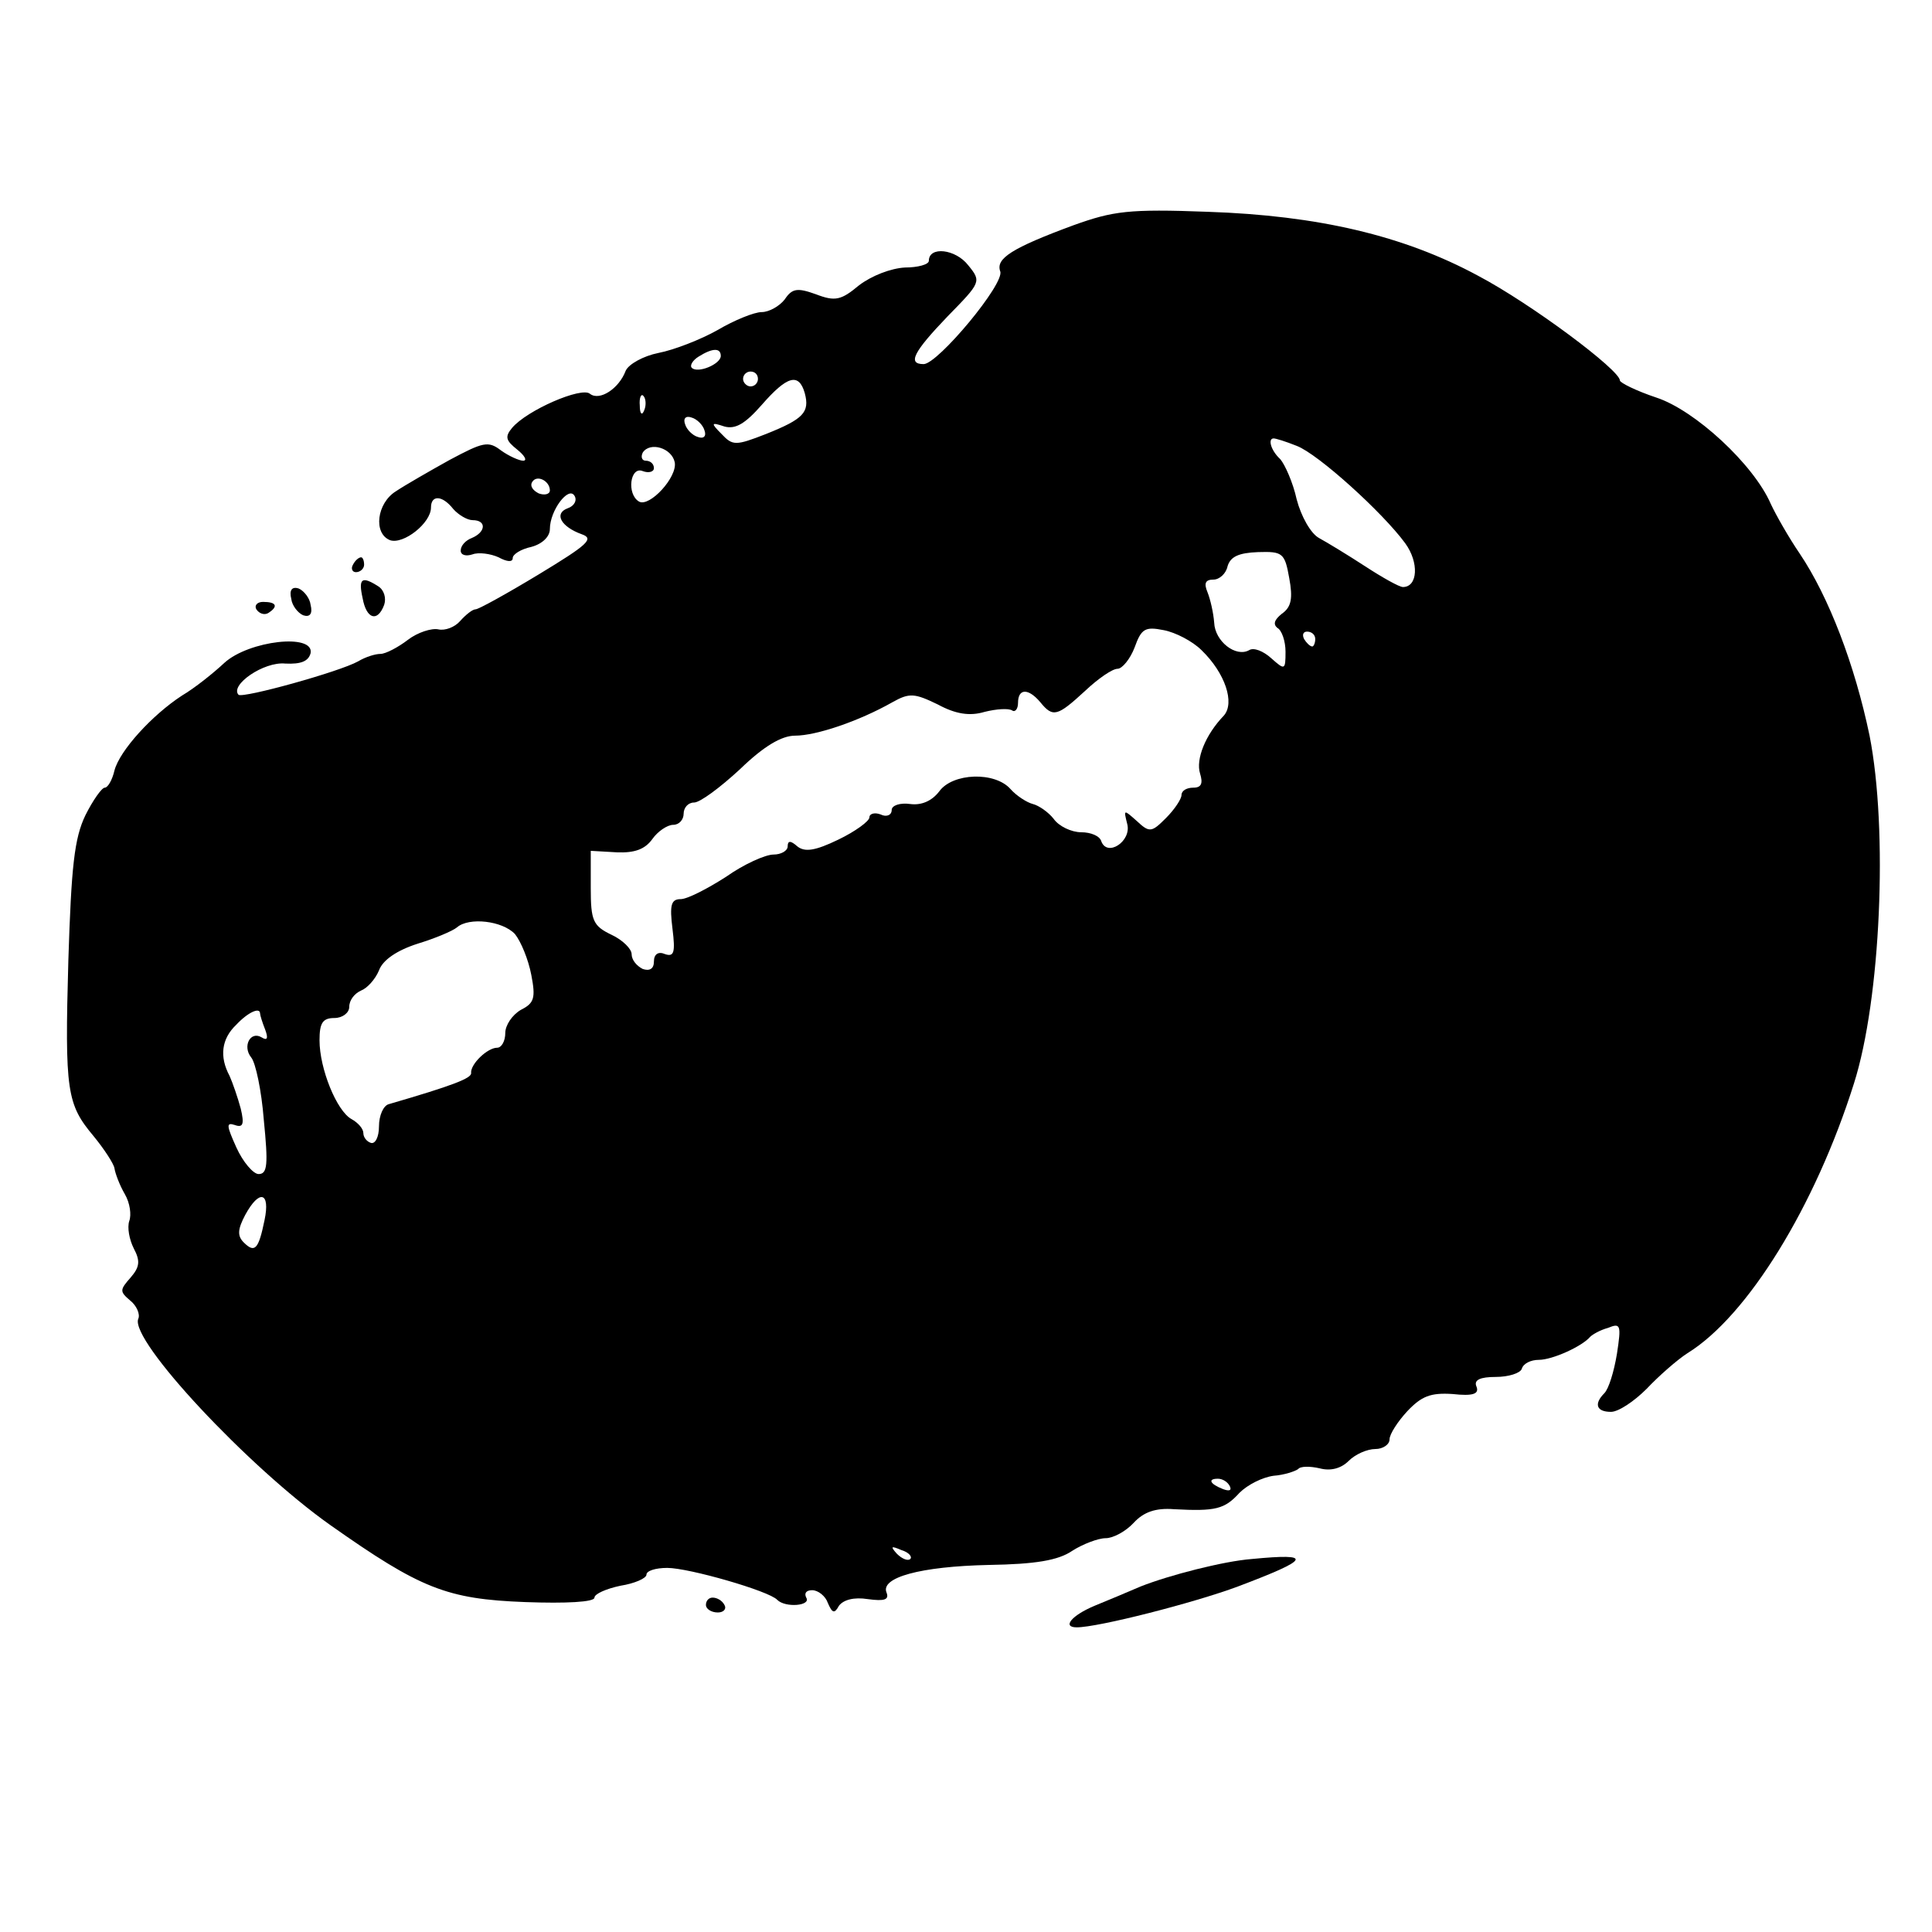 <?xml version="1.0" standalone="no"?>
<!DOCTYPE svg PUBLIC "-//W3C//DTD SVG 20010904//EN"
 "http://www.w3.org/TR/2001/REC-SVG-20010904/DTD/svg10.dtd">
<svg version="1.0" xmlns="http://www.w3.org/2000/svg"
 width="260pt" height="260pt" viewBox="0 0 260 260"
 preserveAspectRatio="xMidYMid meet">
<g transform="translate(0,260) scale(0.1,-0.1)"
fill="#000000" stroke="none">
<path d="M1445 2297 c-84 -31 -105 -45 -99 -62 7 -16 -84 -125 -103 -125 -22
0 -14 16 32 64 45 46 46 47 28 69 -17 22 -53 26 -53 6 0 -5 -15 -9 -32 -9 -19
-1 -45 -11 -62 -24 -24 -20 -32 -22 -58 -12 -25 9 -32 8 -42 -7 -7 -9 -21 -17
-31 -17 -10 0 -37 -11 -59 -24 -23 -13 -59 -27 -80 -31 -20 -4 -40 -15 -44
-24 -9 -24 -35 -41 -48 -31 -11 10 -85 -22 -105 -46 -10 -12 -8 -17 7 -29 10
-8 14 -15 8 -15 -5 0 -19 6 -30 14 -17 13 -24 11 -69 -13 -27 -15 -60 -34 -72
-42 -26 -16 -31 -57 -8 -66 18 -6 55 23 55 44 0 17 15 17 30 -2 7 -8 19 -15
26 -15 19 0 18 -16 -1 -24 -8 -3 -15 -10 -15 -17 0 -6 7 -8 16 -5 8 3 24 1 35
-4 11 -6 19 -7 19 -1 0 5 11 12 25 15 15 4 25 14 25 24 0 25 25 58 33 45 4 -6
0 -14 -9 -17 -19 -7 -9 -25 19 -35 17 -6 8 -14 -58 -54 -43 -26 -81 -47 -85
-47 -4 0 -13 -7 -21 -16 -7 -8 -20 -13 -29 -11 -9 2 -28 -4 -41 -14 -13 -10
-30 -19 -37 -19 -7 0 -20 -4 -30 -10 -25 -14 -155 -50 -161 -45 -12 13 34 45
63 42 21 -1 31 3 34 14 5 27 -83 17 -116 -13 -15 -14 -40 -34 -57 -44 -40 -26
-84 -74 -91 -101 -3 -13 -9 -23 -13 -23 -4 0 -16 -17 -26 -37 -15 -31 -19 -69
-23 -195 -5 -177 -2 -194 34 -237 14 -17 27 -37 28 -43 1 -7 7 -23 14 -35 7
-12 9 -28 6 -36 -3 -9 0 -25 6 -37 9 -17 8 -25 -4 -39 -15 -17 -15 -19 -1 -31
9 -7 14 -19 11 -25 -11 -29 148 -199 258 -277 122 -86 157 -100 263 -104 55
-2 93 0 93 6 0 5 16 12 35 16 19 3 35 10 35 15 0 5 12 9 28 9 29 0 137 -31
148 -43 11 -11 46 -8 39 3 -3 6 0 10 8 10 8 0 18 -8 21 -17 6 -14 9 -15 15 -4
6 8 20 12 39 9 22 -3 29 -1 25 9 -8 20 45 35 138 37 62 1 93 6 112 19 14 9 35
17 45 17 10 0 27 9 38 21 13 14 29 20 54 18 56 -3 68 0 88 22 11 11 31 21 46
23 14 1 29 6 33 9 3 4 16 4 29 1 15 -4 29 0 39 10 9 9 25 16 36 16 10 0 19 6
19 13 0 7 11 24 24 38 19 20 31 25 61 23 27 -3 36 0 32 10 -4 9 5 13 26 13 17
0 33 5 35 11 2 7 12 12 23 12 18 0 58 18 69 31 3 3 13 9 24 12 17 7 18 4 12
-35 -4 -24 -11 -47 -17 -53 -14 -14 -11 -25 9 -25 10 0 31 14 48 31 16 17 41
39 55 48 81 50 172 198 224 363 36 113 46 341 21 468 -20 96 -55 187 -94 245
-15 22 -32 52 -39 67 -23 53 -102 126 -154 143 -27 9 -49 20 -49 23 0 14 -119
103 -191 141 -100 54 -215 81 -364 86 -106 4 -127 1 -180 -18z m-475 -176 c0
-11 -31 -24 -39 -16 -3 3 1 10 9 15 19 12 30 12 30 1z m50 -31 c0 -5 -4 -10
-10 -10 -5 0 -10 5 -10 10 0 6 5 10 10 10 6 0 10 -4 10 -10z m63 -19 c7 -26
-2 -35 -52 -55 -41 -16 -45 -16 -60 0 -15 15 -14 16 4 10 15 -4 28 4 50 29 34
39 50 44 58 16z m-216 -23 c-3 -8 -6 -5 -6 6 -1 11 2 17 5 13 3 -3 4 -12 1
-19z m81 -27 c3 -8 -1 -12 -9 -9 -7 2 -15 10 -17 17 -3 8 1 12 9 9 7 -2 15
-10 17 -17z m797 -21 c29 -11 116 -90 146 -131 19 -26 17 -59 -3 -59 -5 0 -28
13 -51 28 -23 15 -51 32 -62 38 -11 6 -24 29 -30 52 -5 23 -16 47 -22 54 -13
12 -17 28 -9 28 3 0 16 -4 31 -10z m-837 -22 c4 -20 -34 -61 -48 -53 -17 10
-12 48 5 41 8 -3 15 -1 15 4 0 6 -5 10 -11 10 -5 0 -7 5 -4 11 10 15 39 6 43
-13z m-168 -38 c0 -5 -7 -7 -15 -4 -8 4 -12 10 -9 15 6 11 24 2 24 -11z m995
-118 c5 -27 3 -39 -10 -48 -10 -8 -12 -14 -6 -19 6 -3 11 -18 11 -32 0 -25 -1
-25 -19 -9 -11 10 -24 15 -30 11 -18 -10 -46 12 -47 37 -1 13 -5 31 -9 41 -5
12 -3 17 8 17 8 0 17 8 19 18 4 13 15 18 41 19 33 1 36 -1 42 -35z m-118 -97
c32 -31 45 -71 30 -88 -25 -26 -38 -59 -32 -78 4 -13 2 -19 -9 -19 -9 0 -16
-4 -16 -10 0 -5 -9 -19 -21 -31 -19 -19 -22 -20 -39 -4 -18 16 -18 16 -13 -4
6 -23 -27 -45 -35 -23 -2 7 -14 12 -27 12 -13 0 -30 8 -37 18 -7 9 -20 18 -28
20 -8 2 -22 11 -30 20 -21 24 -78 22 -96 -3 -10 -13 -24 -19 -39 -17 -14 2
-25 -2 -25 -8 0 -7 -7 -10 -15 -6 -8 3 -15 1 -15 -4 0 -5 -19 -19 -42 -30 -31
-15 -45 -17 -55 -9 -9 8 -13 8 -13 0 0 -6 -9 -11 -19 -11 -11 0 -40 -13 -64
-30 -25 -16 -52 -30 -61 -30 -13 0 -15 -8 -11 -40 4 -32 2 -38 -10 -34 -9 4
-15 0 -15 -10 0 -10 -6 -13 -15 -10 -8 4 -15 12 -15 20 0 7 -12 19 -27 26 -25
12 -28 19 -28 63 l0 50 35 -2 c24 -1 38 4 48 18 7 10 20 19 28 19 8 0 14 7 14
15 0 8 6 15 14 15 8 0 35 20 62 45 32 31 56 45 74 45 28 0 85 19 131 45 23 13
30 12 61 -3 24 -13 43 -16 63 -10 16 4 32 5 37 2 4 -3 8 2 8 10 0 20 14 20 30
1 17 -21 23 -19 60 15 18 17 37 30 44 30 6 0 17 13 23 29 9 25 14 28 39 23 16
-3 39 -15 51 -27z m153 15 c0 -5 -2 -10 -4 -10 -3 0 -8 5 -11 10 -3 6 -1 10 4
10 6 0 11 -4 11 -10z m-1077 -397 c8 -10 18 -34 22 -55 6 -31 4 -38 -14 -47
-12 -7 -21 -21 -21 -31 0 -11 -5 -20 -11 -20 -13 0 -36 -22 -35 -34 1 -7 -25
-17 -111 -42 -7 -2 -13 -15 -13 -30 0 -14 -5 -24 -11 -22 -6 2 -10 8 -10 13 0
6 -7 14 -16 19 -20 11 -43 68 -43 106 0 23 4 30 20 30 11 0 20 7 20 15 0 9 7
18 16 22 8 3 19 15 24 27 5 14 24 27 52 36 23 7 47 17 53 22 16 14 61 9 78 -9z
m-343 -107 c0 -2 3 -12 7 -22 4 -11 3 -15 -5 -10 -15 9 -26 -12 -14 -27 6 -7
14 -45 17 -84 6 -60 5 -73 -7 -73 -7 0 -21 16 -30 36 -13 29 -14 34 -2 30 11
-4 13 1 8 22 -4 15 -11 35 -15 44 -14 26 -11 50 9 69 16 17 32 24 32 15z m6
-278 c-8 -39 -13 -45 -28 -30 -9 9 -8 18 2 37 19 35 34 31 26 -7z m1299 -358
c3 -6 -1 -7 -9 -4 -18 7 -21 14 -7 14 6 0 13 -4 16 -10z m-430 -98 c-3 -3 -11
0 -18 7 -9 10 -8 11 6 5 10 -3 15 -9 12 -12z"/>
<path d="M475 1840 c-3 -5 -1 -10 4 -10 6 0 11 5 11 10 0 6 -2 10 -4 10 -3 0
-8 -4 -11 -10z"/>
<path d="M488 1795 c5 -28 20 -33 29 -9 3 9 0 20 -8 25 -22 14 -27 11 -21 -16z"/>
<path d="M392 1794 c1 -9 9 -19 16 -22 9 -3 13 2 10 14 -1 9 -9 19 -16 22 -9
3 -13 -2 -10 -14z"/>
<path d="M345 1780 c4 -6 11 -8 16 -5 14 9 11 15 -7 15 -8 0 -12 -5 -9 -10z"/>
<path d="M1685 502 c-39 -3 -112 -22 -150 -37 -16 -7 -45 -19 -62 -26 -31 -13
-44 -29 -24 -29 29 0 158 33 217 55 98 37 102 45 19 37z"/>
<path d="M950 440 c0 -5 7 -10 16 -10 8 0 12 5 9 10 -3 6 -10 10 -16 10 -5 0
-9 -4 -9 -10z"/>
</g>
</svg>
